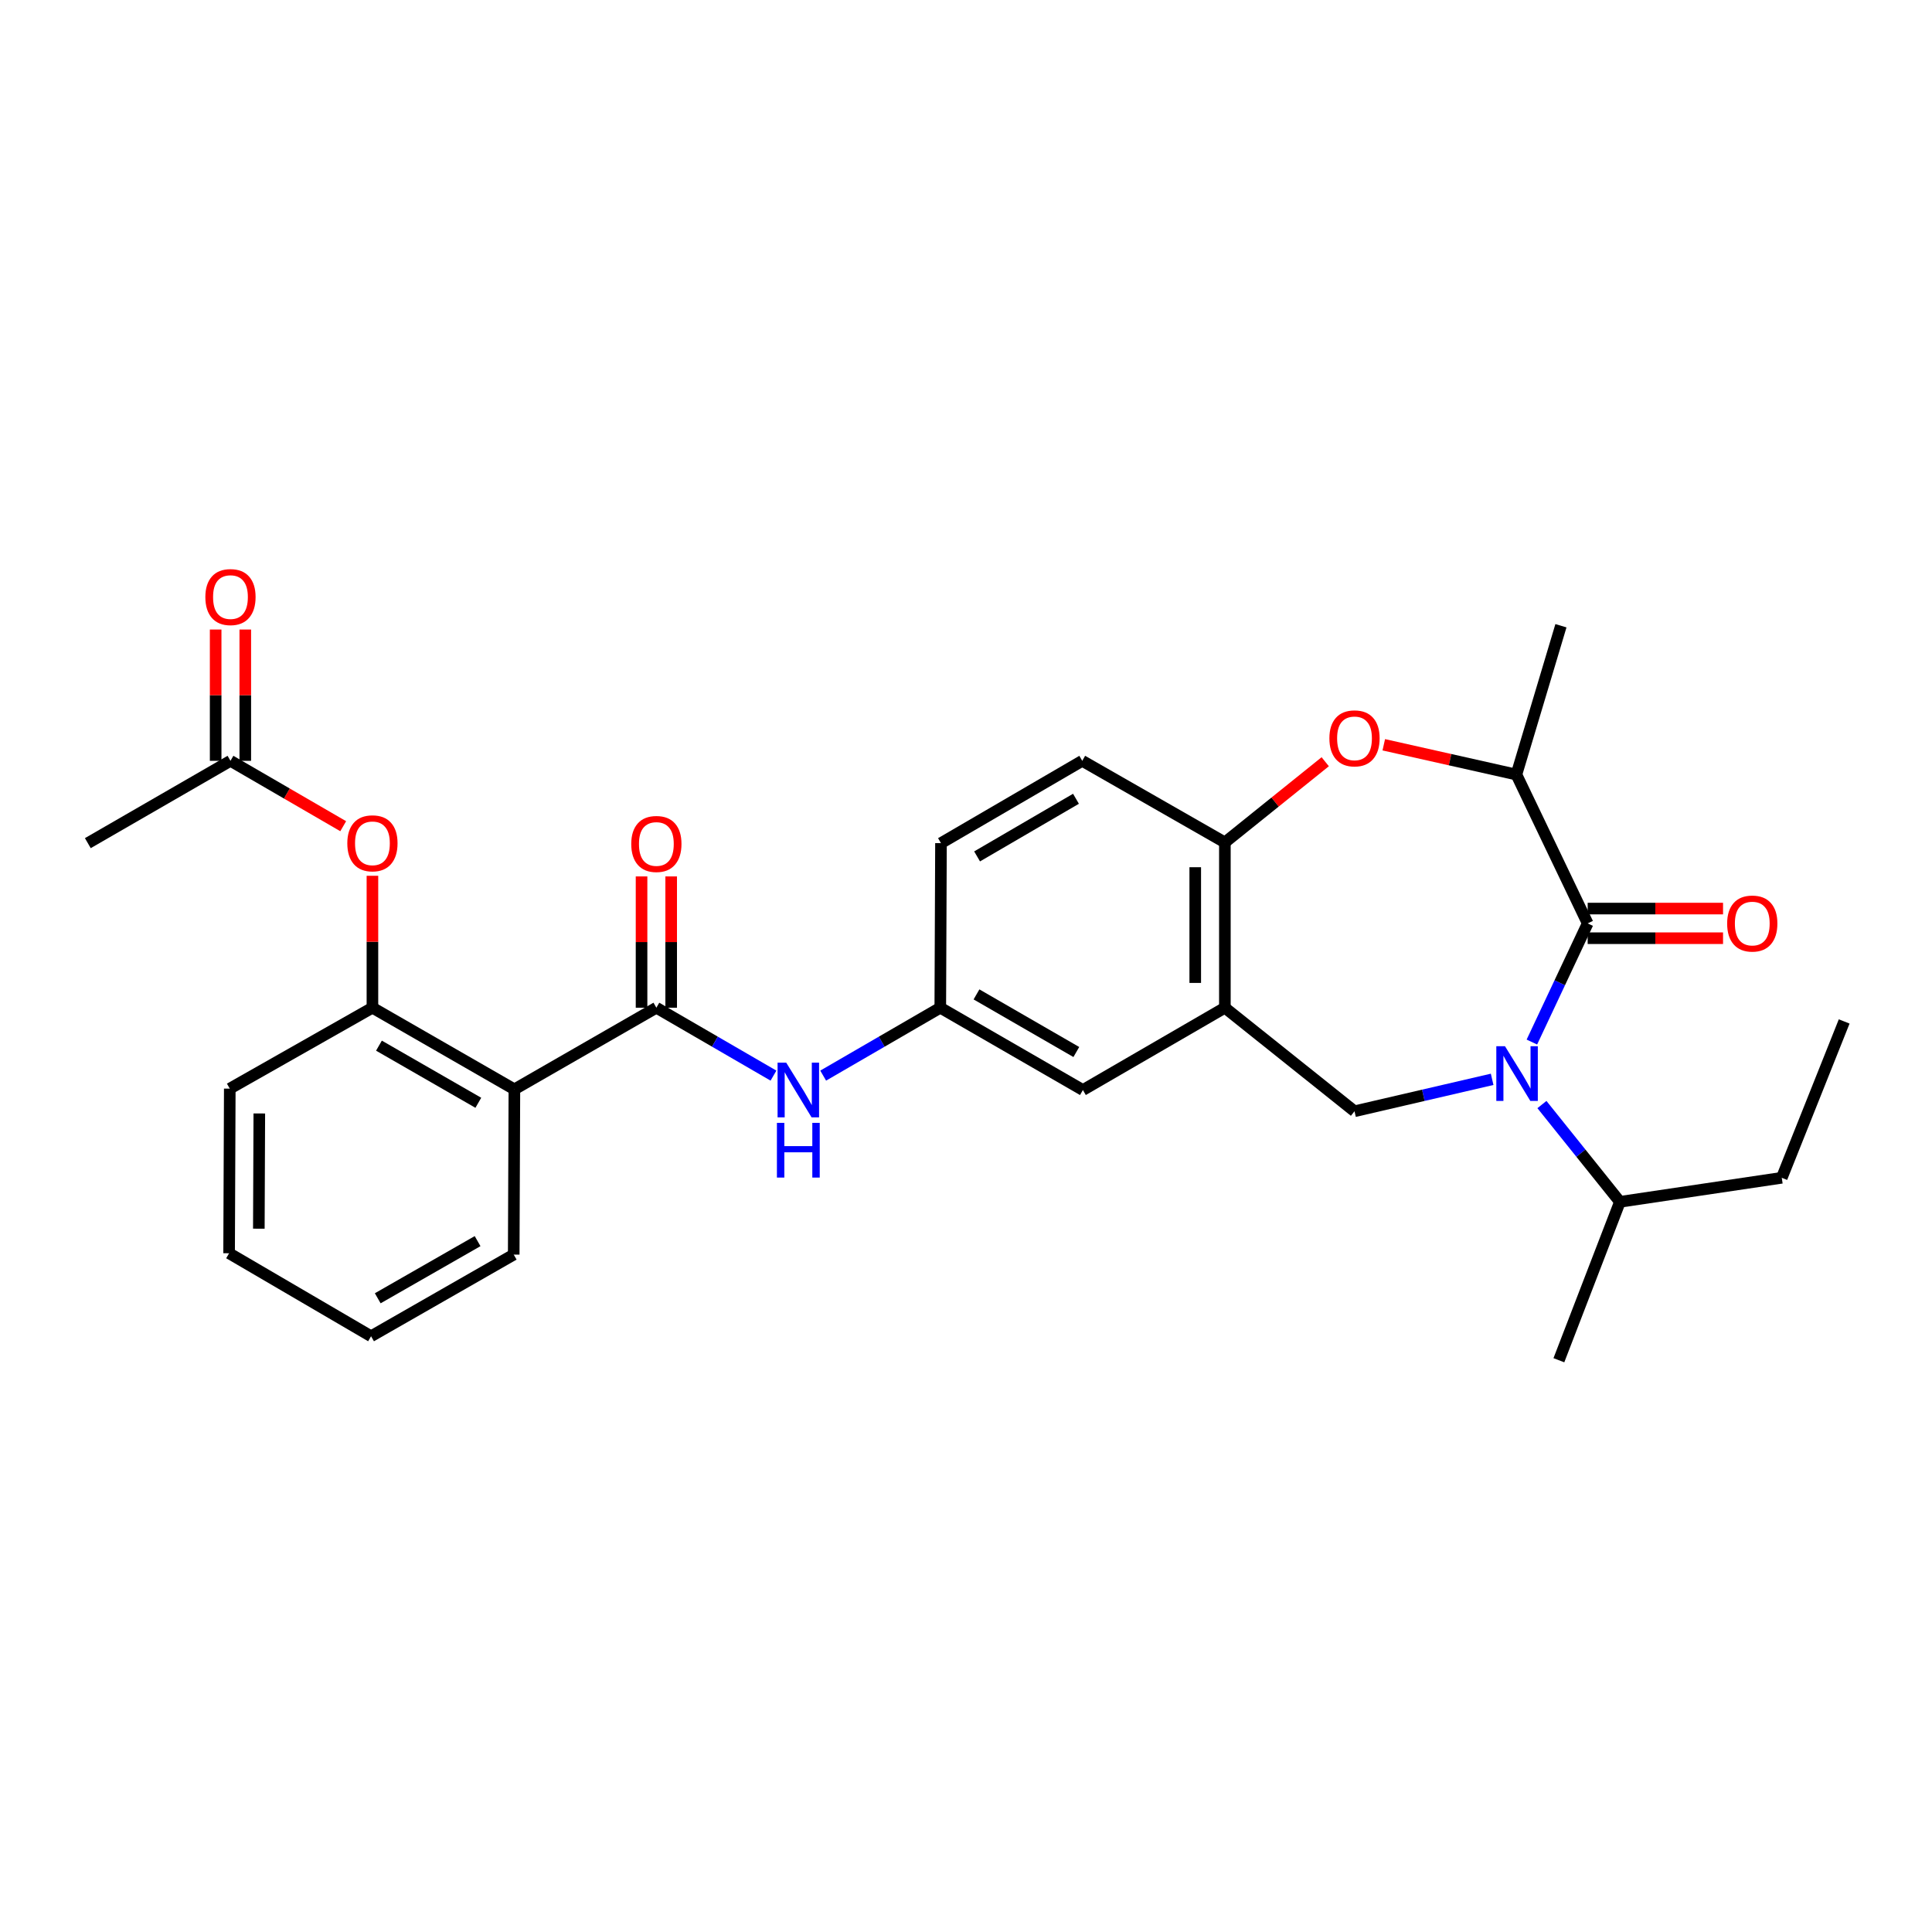 <?xml version='1.0' encoding='iso-8859-1'?>
<svg version='1.1' baseProfile='full'
              xmlns='http://www.w3.org/2000/svg'
                      xmlns:rdkit='http://www.rdkit.org/xml'
                      xmlns:xlink='http://www.w3.org/1999/xlink'
                  xml:space='preserve'
width='1000px' height='1000px' viewBox='0 0 1000 1000'>
<!-- END OF HEADER -->
<rect style='opacity:1.0;fill:#FFFFFF;stroke:none' width='1000' height='1000' x='0' y='0'> </rect>
<path class='bond-0' d='M 792.898,539.361 L 807.337,508.653' style='fill:none;fill-rule:evenodd;stroke:#0000FF;stroke-width:6px;stroke-linecap:butt;stroke-linejoin:miter;stroke-opacity:1' />
<path class='bond-0' d='M 807.337,508.653 L 821.777,477.946' style='fill:none;fill-rule:evenodd;stroke:#000000;stroke-width:6px;stroke-linecap:butt;stroke-linejoin:miter;stroke-opacity:1' />
<path class='bond-3' d='M 772.33,558.661 L 736.711,566.925' style='fill:none;fill-rule:evenodd;stroke:#0000FF;stroke-width:6px;stroke-linecap:butt;stroke-linejoin:miter;stroke-opacity:1' />
<path class='bond-3' d='M 736.711,566.925 L 701.091,575.19' style='fill:none;fill-rule:evenodd;stroke:#000000;stroke-width:6px;stroke-linecap:butt;stroke-linejoin:miter;stroke-opacity:1' />
<path class='bond-16' d='M 798.097,571.715 L 818.284,596.89' style='fill:none;fill-rule:evenodd;stroke:#0000FF;stroke-width:6px;stroke-linecap:butt;stroke-linejoin:miter;stroke-opacity:1' />
<path class='bond-16' d='M 818.284,596.89 L 838.47,622.065' style='fill:none;fill-rule:evenodd;stroke:#000000;stroke-width:6px;stroke-linecap:butt;stroke-linejoin:miter;stroke-opacity:1' />
<path class='bond-6' d='M 821.777,477.946 L 784.889,400.915' style='fill:none;fill-rule:evenodd;stroke:#000000;stroke-width:6px;stroke-linecap:butt;stroke-linejoin:miter;stroke-opacity:1' />
<path class='bond-13' d='M 821.777,485.615 L 856.809,485.615' style='fill:none;fill-rule:evenodd;stroke:#000000;stroke-width:6px;stroke-linecap:butt;stroke-linejoin:miter;stroke-opacity:1' />
<path class='bond-13' d='M 856.809,485.615 L 891.842,485.615' style='fill:none;fill-rule:evenodd;stroke:#FF0000;stroke-width:6px;stroke-linecap:butt;stroke-linejoin:miter;stroke-opacity:1' />
<path class='bond-13' d='M 821.777,470.277 L 856.809,470.277' style='fill:none;fill-rule:evenodd;stroke:#000000;stroke-width:6px;stroke-linecap:butt;stroke-linejoin:miter;stroke-opacity:1' />
<path class='bond-13' d='M 856.809,470.277 L 891.842,470.277' style='fill:none;fill-rule:evenodd;stroke:#FF0000;stroke-width:6px;stroke-linecap:butt;stroke-linejoin:miter;stroke-opacity:1' />
<path class='bond-1' d='M 339.734,521.592 L 370.041,539.165' style='fill:none;fill-rule:evenodd;stroke:#000000;stroke-width:6px;stroke-linecap:butt;stroke-linejoin:miter;stroke-opacity:1' />
<path class='bond-1' d='M 370.041,539.165 L 400.348,556.739' style='fill:none;fill-rule:evenodd;stroke:#0000FF;stroke-width:6px;stroke-linecap:butt;stroke-linejoin:miter;stroke-opacity:1' />
<path class='bond-2' d='M 339.734,521.592 L 266.247,563.84' style='fill:none;fill-rule:evenodd;stroke:#000000;stroke-width:6px;stroke-linecap:butt;stroke-linejoin:miter;stroke-opacity:1' />
<path class='bond-15' d='M 347.403,521.592 L 347.403,487.614' style='fill:none;fill-rule:evenodd;stroke:#000000;stroke-width:6px;stroke-linecap:butt;stroke-linejoin:miter;stroke-opacity:1' />
<path class='bond-15' d='M 347.403,487.614 L 347.403,453.636' style='fill:none;fill-rule:evenodd;stroke:#FF0000;stroke-width:6px;stroke-linecap:butt;stroke-linejoin:miter;stroke-opacity:1' />
<path class='bond-15' d='M 332.065,521.592 L 332.065,487.614' style='fill:none;fill-rule:evenodd;stroke:#000000;stroke-width:6px;stroke-linecap:butt;stroke-linejoin:miter;stroke-opacity:1' />
<path class='bond-15' d='M 332.065,487.614 L 332.065,453.636' style='fill:none;fill-rule:evenodd;stroke:#FF0000;stroke-width:6px;stroke-linecap:butt;stroke-linejoin:miter;stroke-opacity:1' />
<path class='bond-8' d='M 266.247,563.84 L 192.769,521.592' style='fill:none;fill-rule:evenodd;stroke:#000000;stroke-width:6px;stroke-linecap:butt;stroke-linejoin:miter;stroke-opacity:1' />
<path class='bond-8' d='M 247.58,570.799 L 196.145,541.226' style='fill:none;fill-rule:evenodd;stroke:#000000;stroke-width:6px;stroke-linecap:butt;stroke-linejoin:miter;stroke-opacity:1' />
<path class='bond-20' d='M 266.247,563.84 L 265.898,649.375' style='fill:none;fill-rule:evenodd;stroke:#000000;stroke-width:6px;stroke-linecap:butt;stroke-linejoin:miter;stroke-opacity:1' />
<path class='bond-4' d='M 701.091,575.19 L 633.996,521.592' style='fill:none;fill-rule:evenodd;stroke:#000000;stroke-width:6px;stroke-linecap:butt;stroke-linejoin:miter;stroke-opacity:1' />
<path class='bond-7' d='M 633.996,521.592 L 633.996,436.039' style='fill:none;fill-rule:evenodd;stroke:#000000;stroke-width:6px;stroke-linecap:butt;stroke-linejoin:miter;stroke-opacity:1' />
<path class='bond-7' d='M 618.657,508.759 L 618.657,448.872' style='fill:none;fill-rule:evenodd;stroke:#000000;stroke-width:6px;stroke-linecap:butt;stroke-linejoin:miter;stroke-opacity:1' />
<path class='bond-12' d='M 633.996,521.592 L 560.509,564.197' style='fill:none;fill-rule:evenodd;stroke:#000000;stroke-width:6px;stroke-linecap:butt;stroke-linejoin:miter;stroke-opacity:1' />
<path class='bond-5' d='M 716.239,385.494 L 750.564,393.204' style='fill:none;fill-rule:evenodd;stroke:#FF0000;stroke-width:6px;stroke-linecap:butt;stroke-linejoin:miter;stroke-opacity:1' />
<path class='bond-5' d='M 750.564,393.204 L 784.889,400.915' style='fill:none;fill-rule:evenodd;stroke:#000000;stroke-width:6px;stroke-linecap:butt;stroke-linejoin:miter;stroke-opacity:1' />
<path class='bond-29' d='M 685.939,394.274 L 659.967,415.157' style='fill:none;fill-rule:evenodd;stroke:#FF0000;stroke-width:6px;stroke-linecap:butt;stroke-linejoin:miter;stroke-opacity:1' />
<path class='bond-29' d='M 659.967,415.157 L 633.996,436.039' style='fill:none;fill-rule:evenodd;stroke:#000000;stroke-width:6px;stroke-linecap:butt;stroke-linejoin:miter;stroke-opacity:1' />
<path class='bond-22' d='M 784.889,400.915 L 807.939,323.883' style='fill:none;fill-rule:evenodd;stroke:#000000;stroke-width:6px;stroke-linecap:butt;stroke-linejoin:miter;stroke-opacity:1' />
<path class='bond-18' d='M 633.996,436.039 L 560.168,393.799' style='fill:none;fill-rule:evenodd;stroke:#000000;stroke-width:6px;stroke-linecap:butt;stroke-linejoin:miter;stroke-opacity:1' />
<path class='bond-10' d='M 192.769,521.592 L 192.769,487.447' style='fill:none;fill-rule:evenodd;stroke:#000000;stroke-width:6px;stroke-linecap:butt;stroke-linejoin:miter;stroke-opacity:1' />
<path class='bond-10' d='M 192.769,487.447 L 192.769,453.303' style='fill:none;fill-rule:evenodd;stroke:#FF0000;stroke-width:6px;stroke-linecap:butt;stroke-linejoin:miter;stroke-opacity:1' />
<path class='bond-21' d='M 192.769,521.592 L 118.933,563.482' style='fill:none;fill-rule:evenodd;stroke:#000000;stroke-width:6px;stroke-linecap:butt;stroke-linejoin:miter;stroke-opacity:1' />
<path class='bond-9' d='M 426.075,556.739 L 456.383,539.165' style='fill:none;fill-rule:evenodd;stroke:#0000FF;stroke-width:6px;stroke-linecap:butt;stroke-linejoin:miter;stroke-opacity:1' />
<path class='bond-9' d='M 456.383,539.165 L 486.69,521.592' style='fill:none;fill-rule:evenodd;stroke:#000000;stroke-width:6px;stroke-linecap:butt;stroke-linejoin:miter;stroke-opacity:1' />
<path class='bond-11' d='M 177.645,427.643 L 148.468,410.721' style='fill:none;fill-rule:evenodd;stroke:#FF0000;stroke-width:6px;stroke-linecap:butt;stroke-linejoin:miter;stroke-opacity:1' />
<path class='bond-11' d='M 148.468,410.721 L 119.291,393.799' style='fill:none;fill-rule:evenodd;stroke:#000000;stroke-width:6px;stroke-linecap:butt;stroke-linejoin:miter;stroke-opacity:1' />
<path class='bond-17' d='M 126.96,393.799 L 126.96,359.821' style='fill:none;fill-rule:evenodd;stroke:#000000;stroke-width:6px;stroke-linecap:butt;stroke-linejoin:miter;stroke-opacity:1' />
<path class='bond-17' d='M 126.96,359.821 L 126.96,325.843' style='fill:none;fill-rule:evenodd;stroke:#FF0000;stroke-width:6px;stroke-linecap:butt;stroke-linejoin:miter;stroke-opacity:1' />
<path class='bond-17' d='M 111.622,393.799 L 111.622,359.821' style='fill:none;fill-rule:evenodd;stroke:#000000;stroke-width:6px;stroke-linecap:butt;stroke-linejoin:miter;stroke-opacity:1' />
<path class='bond-17' d='M 111.622,359.821 L 111.622,325.843' style='fill:none;fill-rule:evenodd;stroke:#FF0000;stroke-width:6px;stroke-linecap:butt;stroke-linejoin:miter;stroke-opacity:1' />
<path class='bond-23' d='M 119.291,393.799 L 45.455,436.414' style='fill:none;fill-rule:evenodd;stroke:#000000;stroke-width:6px;stroke-linecap:butt;stroke-linejoin:miter;stroke-opacity:1' />
<path class='bond-14' d='M 560.509,564.197 L 486.69,521.592' style='fill:none;fill-rule:evenodd;stroke:#000000;stroke-width:6px;stroke-linecap:butt;stroke-linejoin:miter;stroke-opacity:1' />
<path class='bond-14' d='M 557.103,544.522 L 505.43,514.698' style='fill:none;fill-rule:evenodd;stroke:#000000;stroke-width:6px;stroke-linecap:butt;stroke-linejoin:miter;stroke-opacity:1' />
<path class='bond-30' d='M 486.69,521.592 L 487.048,436.414' style='fill:none;fill-rule:evenodd;stroke:#000000;stroke-width:6px;stroke-linecap:butt;stroke-linejoin:miter;stroke-opacity:1' />
<path class='bond-24' d='M 838.47,622.065 L 922.242,609.624' style='fill:none;fill-rule:evenodd;stroke:#000000;stroke-width:6px;stroke-linecap:butt;stroke-linejoin:miter;stroke-opacity:1' />
<path class='bond-25' d='M 838.47,622.065 L 806.873,704.056' style='fill:none;fill-rule:evenodd;stroke:#000000;stroke-width:6px;stroke-linecap:butt;stroke-linejoin:miter;stroke-opacity:1' />
<path class='bond-19' d='M 560.168,393.799 L 487.048,436.414' style='fill:none;fill-rule:evenodd;stroke:#000000;stroke-width:6px;stroke-linecap:butt;stroke-linejoin:miter;stroke-opacity:1' />
<path class='bond-19' d='M 556.923,413.443 L 505.739,443.274' style='fill:none;fill-rule:evenodd;stroke:#000000;stroke-width:6px;stroke-linecap:butt;stroke-linejoin:miter;stroke-opacity:1' />
<path class='bond-26' d='M 265.898,649.375 L 192.061,691.64' style='fill:none;fill-rule:evenodd;stroke:#000000;stroke-width:6px;stroke-linecap:butt;stroke-linejoin:miter;stroke-opacity:1' />
<path class='bond-26' d='M 247.202,642.403 L 195.517,671.989' style='fill:none;fill-rule:evenodd;stroke:#000000;stroke-width:6px;stroke-linecap:butt;stroke-linejoin:miter;stroke-opacity:1' />
<path class='bond-27' d='M 118.933,563.482 L 118.583,648.685' style='fill:none;fill-rule:evenodd;stroke:#000000;stroke-width:6px;stroke-linecap:butt;stroke-linejoin:miter;stroke-opacity:1' />
<path class='bond-27' d='M 134.218,576.325 L 133.974,635.967' style='fill:none;fill-rule:evenodd;stroke:#000000;stroke-width:6px;stroke-linecap:butt;stroke-linejoin:miter;stroke-opacity:1' />
<path class='bond-28' d='M 922.242,609.624 L 954.545,528.698' style='fill:none;fill-rule:evenodd;stroke:#000000;stroke-width:6px;stroke-linecap:butt;stroke-linejoin:miter;stroke-opacity:1' />
<path class='bond-31' d='M 192.061,691.64 L 118.583,648.685' style='fill:none;fill-rule:evenodd;stroke:#000000;stroke-width:6px;stroke-linecap:butt;stroke-linejoin:miter;stroke-opacity:1' />
<path  class='atom-0' d='M 778.97 541.508
L 788.25 556.508
Q 789.17 557.988, 790.65 560.668
Q 792.13 563.348, 792.21 563.508
L 792.21 541.508
L 795.97 541.508
L 795.97 569.828
L 792.09 569.828
L 782.13 553.428
Q 780.97 551.508, 779.73 549.308
Q 778.53 547.108, 778.17 546.428
L 778.17 569.828
L 774.49 569.828
L 774.49 541.508
L 778.97 541.508
' fill='#0000FF'/>
<path  class='atom-6' d='M 688.091 382.171
Q 688.091 375.371, 691.451 371.571
Q 694.811 367.771, 701.091 367.771
Q 707.371 367.771, 710.731 371.571
Q 714.091 375.371, 714.091 382.171
Q 714.091 389.051, 710.691 392.971
Q 707.291 396.851, 701.091 396.851
Q 694.851 396.851, 691.451 392.971
Q 688.091 389.091, 688.091 382.171
M 701.091 393.651
Q 705.411 393.651, 707.731 390.771
Q 710.091 387.851, 710.091 382.171
Q 710.091 376.611, 707.731 373.811
Q 705.411 370.971, 701.091 370.971
Q 696.771 370.971, 694.411 373.771
Q 692.091 376.571, 692.091 382.171
Q 692.091 387.891, 694.411 390.771
Q 696.771 393.651, 701.091 393.651
' fill='#FF0000'/>
<path  class='atom-10' d='M 406.952 550.037
L 416.232 565.037
Q 417.152 566.517, 418.632 569.197
Q 420.112 571.877, 420.192 572.037
L 420.192 550.037
L 423.952 550.037
L 423.952 578.357
L 420.072 578.357
L 410.112 561.957
Q 408.952 560.037, 407.712 557.837
Q 406.512 555.637, 406.152 554.957
L 406.152 578.357
L 402.472 578.357
L 402.472 550.037
L 406.952 550.037
' fill='#0000FF'/>
<path  class='atom-10' d='M 402.132 581.189
L 405.972 581.189
L 405.972 593.229
L 420.452 593.229
L 420.452 581.189
L 424.292 581.189
L 424.292 609.509
L 420.452 609.509
L 420.452 596.429
L 405.972 596.429
L 405.972 609.509
L 402.132 609.509
L 402.132 581.189
' fill='#0000FF'/>
<path  class='atom-11' d='M 179.769 436.494
Q 179.769 429.694, 183.129 425.894
Q 186.489 422.094, 192.769 422.094
Q 199.049 422.094, 202.409 425.894
Q 205.769 429.694, 205.769 436.494
Q 205.769 443.374, 202.369 447.294
Q 198.969 451.174, 192.769 451.174
Q 186.529 451.174, 183.129 447.294
Q 179.769 443.414, 179.769 436.494
M 192.769 447.974
Q 197.089 447.974, 199.409 445.094
Q 201.769 442.174, 201.769 436.494
Q 201.769 430.934, 199.409 428.134
Q 197.089 425.294, 192.769 425.294
Q 188.449 425.294, 186.089 428.094
Q 183.769 430.894, 183.769 436.494
Q 183.769 442.214, 186.089 445.094
Q 188.449 447.974, 192.769 447.974
' fill='#FF0000'/>
<path  class='atom-14' d='M 893.972 478.026
Q 893.972 471.226, 897.332 467.426
Q 900.692 463.626, 906.972 463.626
Q 913.252 463.626, 916.612 467.426
Q 919.972 471.226, 919.972 478.026
Q 919.972 484.906, 916.572 488.826
Q 913.172 492.706, 906.972 492.706
Q 900.732 492.706, 897.332 488.826
Q 893.972 484.946, 893.972 478.026
M 906.972 489.506
Q 911.292 489.506, 913.612 486.626
Q 915.972 483.706, 915.972 478.026
Q 915.972 472.466, 913.612 469.666
Q 911.292 466.826, 906.972 466.826
Q 902.652 466.826, 900.292 469.626
Q 897.972 472.426, 897.972 478.026
Q 897.972 483.746, 900.292 486.626
Q 902.652 489.506, 906.972 489.506
' fill='#FF0000'/>
<path  class='atom-16' d='M 326.734 436.835
Q 326.734 430.035, 330.094 426.235
Q 333.454 422.435, 339.734 422.435
Q 346.014 422.435, 349.374 426.235
Q 352.734 430.035, 352.734 436.835
Q 352.734 443.715, 349.334 447.635
Q 345.934 451.515, 339.734 451.515
Q 333.494 451.515, 330.094 447.635
Q 326.734 443.755, 326.734 436.835
M 339.734 448.315
Q 344.054 448.315, 346.374 445.435
Q 348.734 442.515, 348.734 436.835
Q 348.734 431.275, 346.374 428.475
Q 344.054 425.635, 339.734 425.635
Q 335.414 425.635, 333.054 428.435
Q 330.734 431.235, 330.734 436.835
Q 330.734 442.555, 333.054 445.435
Q 335.414 448.315, 339.734 448.315
' fill='#FF0000'/>
<path  class='atom-18' d='M 106.291 309.043
Q 106.291 302.243, 109.651 298.443
Q 113.011 294.643, 119.291 294.643
Q 125.571 294.643, 128.931 298.443
Q 132.291 302.243, 132.291 309.043
Q 132.291 315.923, 128.891 319.843
Q 125.491 323.723, 119.291 323.723
Q 113.051 323.723, 109.651 319.843
Q 106.291 315.963, 106.291 309.043
M 119.291 320.523
Q 123.611 320.523, 125.931 317.643
Q 128.291 314.723, 128.291 309.043
Q 128.291 303.483, 125.931 300.683
Q 123.611 297.843, 119.291 297.843
Q 114.971 297.843, 112.611 300.643
Q 110.291 303.443, 110.291 309.043
Q 110.291 314.763, 112.611 317.643
Q 114.971 320.523, 119.291 320.523
' fill='#FF0000'/>
</svg>
